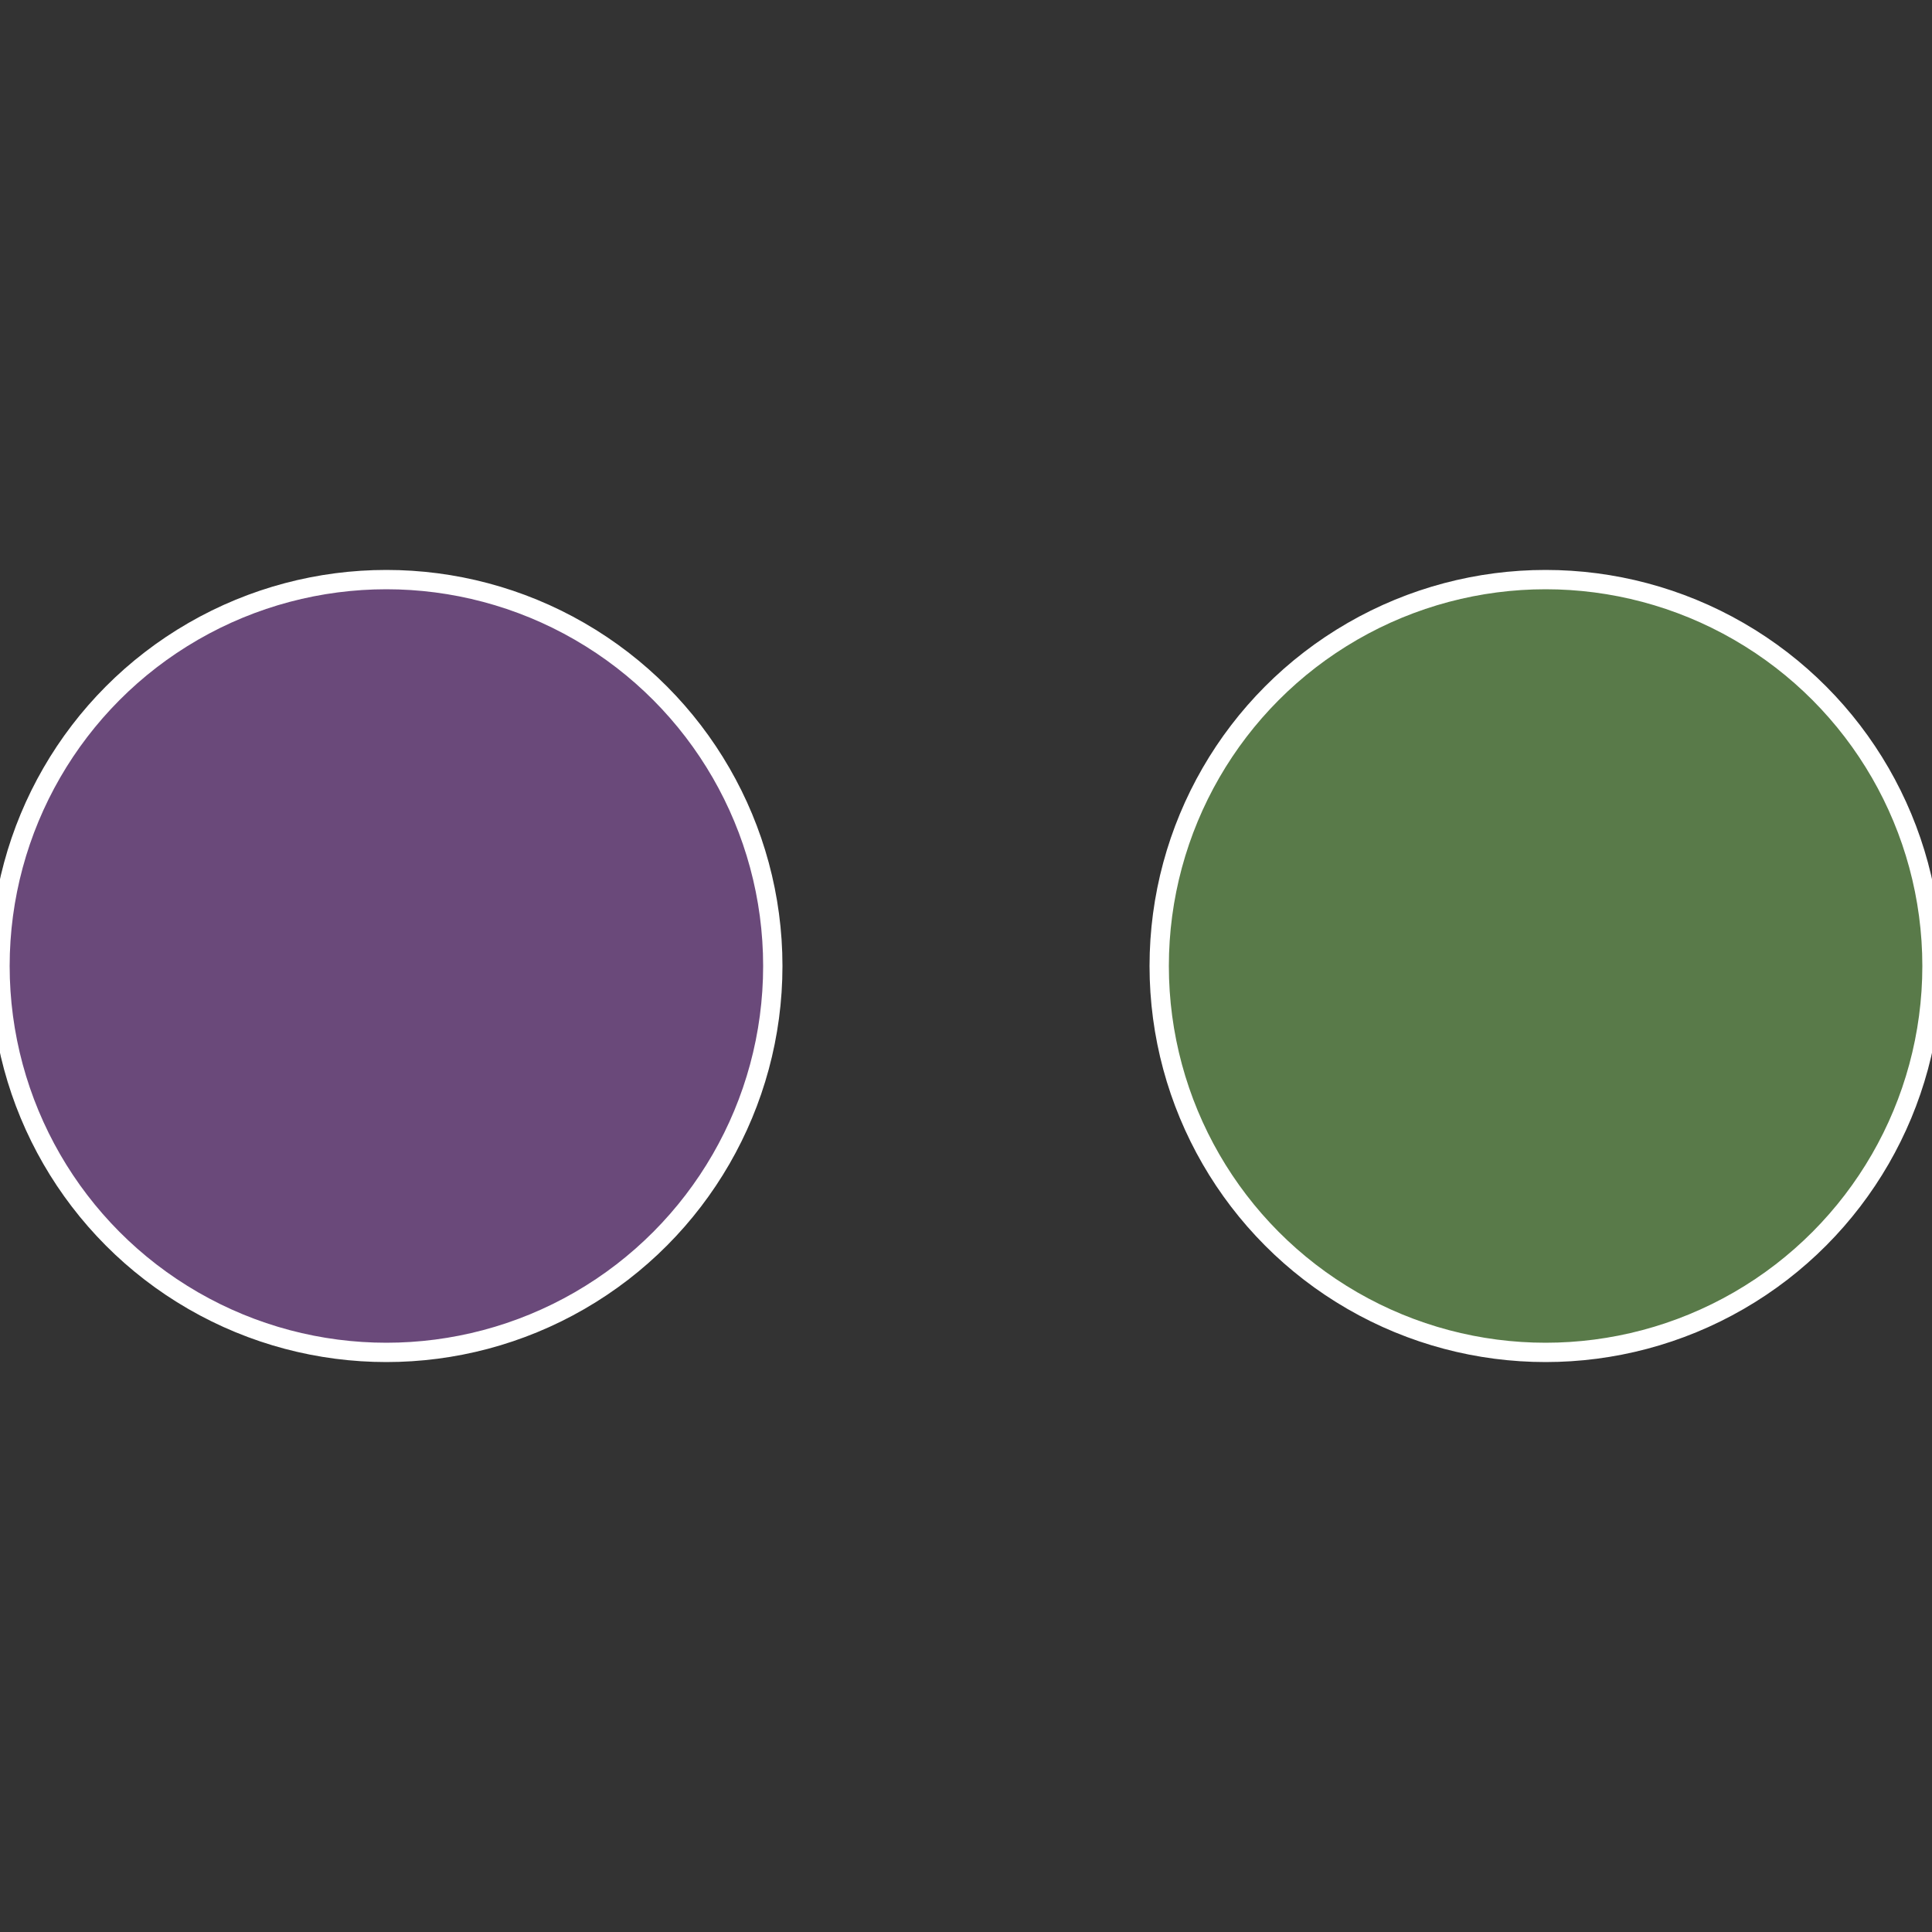<?xml version="1.0" standalone="no"?>
<svg width="500" height="500" viewBox="-1 -1 2 2" xmlns="http://www.w3.org/2000/svg">
 
                <rect x="-1" y="-1" width="2" height="2" fill="#333333" stroke="none"/>
 
                <circle cx="0.6" cy="0" r="0.4" fill="#597a49" stroke="#fff" stroke-width="1%" />
             
                <circle cx="-0.6" cy="7.3478807948841E-17" r="0.4" fill="#6a497a" stroke="#fff" stroke-width="1%" />
            </svg>
